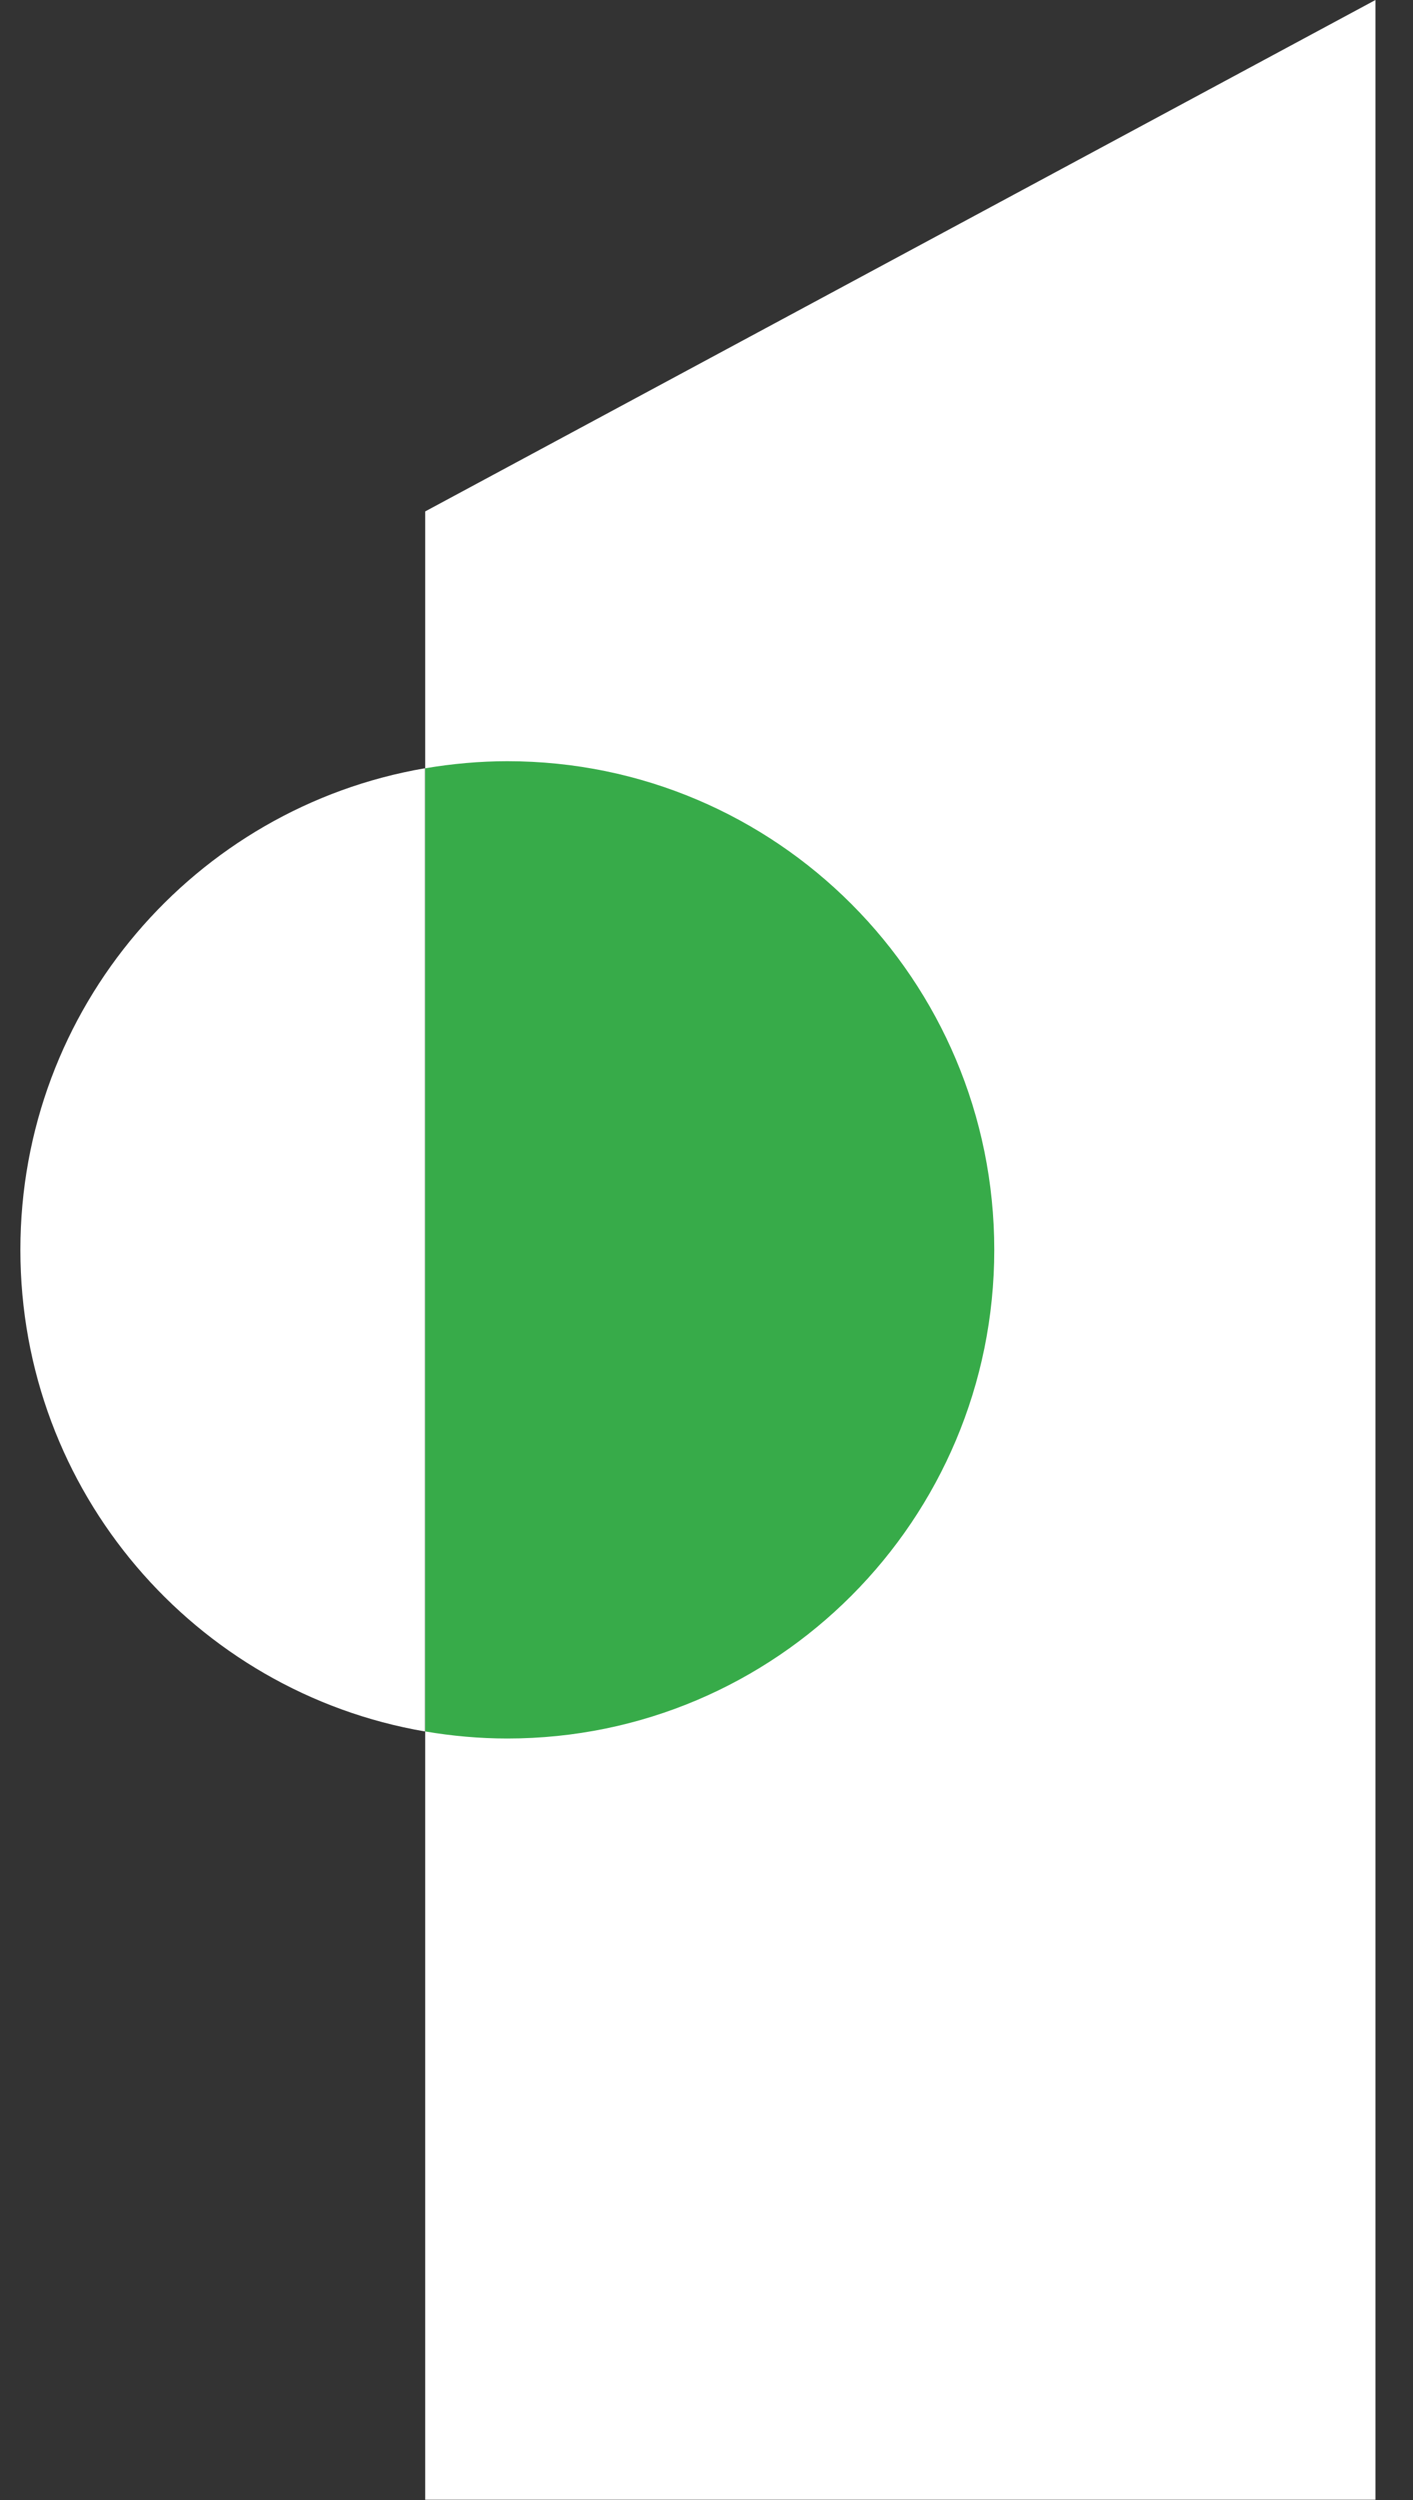 <svg width="26" height="46" viewBox="0 0 26 46" fill="none" xmlns="http://www.w3.org/2000/svg">
<rect x="0" y="0" width="26" height="46" fill="#333333" stroke="none"/>
<path d="M25.309 45.994H7.824V9.41L25.309 0V45.994Z" fill="white"/>
<path d="M7.818 14.136C3.591 14.861 0.375 18.549 0.375 22.997C0.375 27.445 3.591 31.133 7.818 31.858V14.136Z" fill="white"/>
<path d="M9.335 14.006C8.824 14.006 8.318 14.053 7.824 14.136V31.858C8.312 31.941 8.818 31.988 9.335 31.988C14.285 31.988 18.295 27.965 18.295 22.997C18.295 18.029 14.285 14.006 9.335 14.006Z" fill="#37AB49"/>
</svg>
